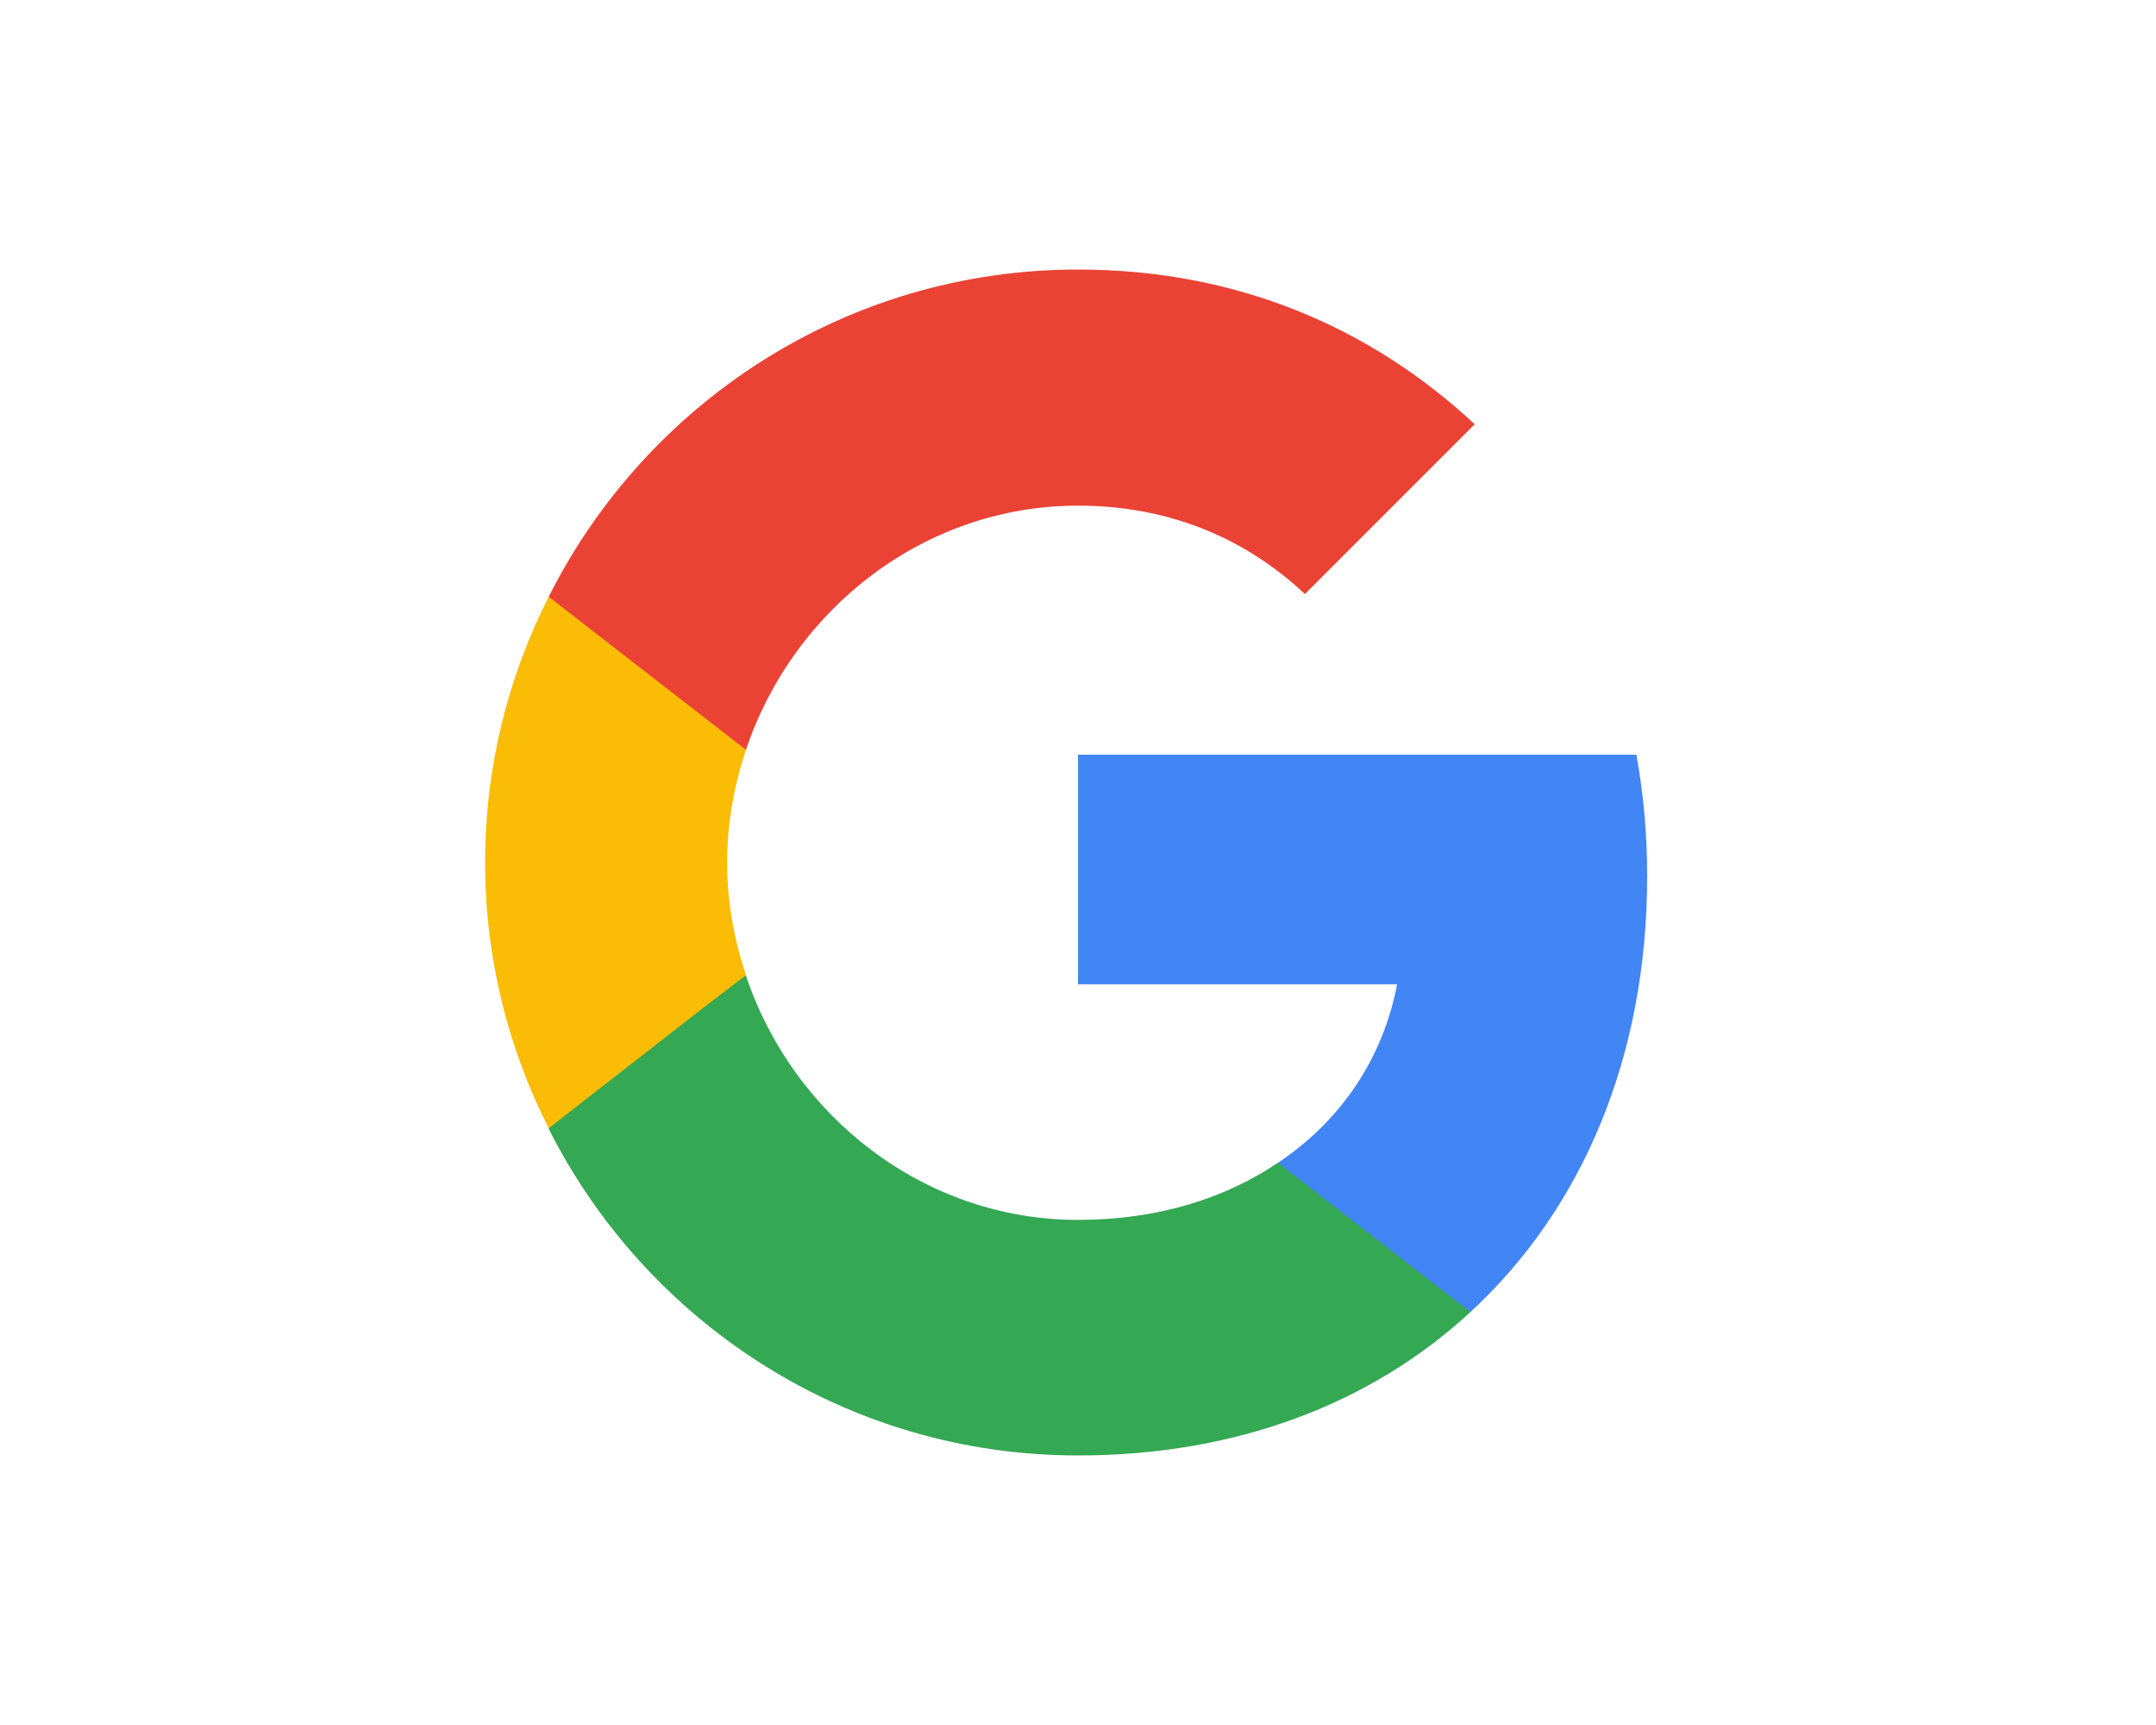 <svg width="40" height="32" viewBox="0 0 40 32" fill="none" xmlns="http://www.w3.org/2000/svg">
<path d="M30.56 16.25C30.56 15.47 30.49 14.72 30.36 14H20V18.26H25.92C25.66 19.63 24.88 20.79 23.71 21.57V24.34H27.28C29.36 22.42 30.56 19.6 30.56 16.25Z" fill="#4285F4"/>
<path d="M20 27C22.97 27 25.46 26.02 27.28 24.34L23.71 21.57C22.73 22.23 21.48 22.63 20 22.63C17.14 22.63 14.71 20.7 13.84 18.1H10.18V20.94C11.99 24.53 15.7 27 20 27Z" fill="#34A853"/>
<path d="M13.84 18.09C13.62 17.43 13.49 16.73 13.49 16C13.49 15.27 13.62 14.57 13.84 13.91V11.07H10.18C9.43 12.55 9 14.22 9 16C9 17.78 9.43 19.45 10.18 20.93L13.03 18.71L13.84 18.09Z" fill="#FBBC05"/>
<path d="M20 9.38C21.62 9.38 23.06 9.94 24.21 11.02L27.36 7.87C25.45 6.09 22.97 5 20 5C15.7 5 11.99 7.47 10.18 11.07L13.84 13.91C14.71 11.31 17.14 9.38 20 9.38Z" fill="#EA4335"/>
</svg>
